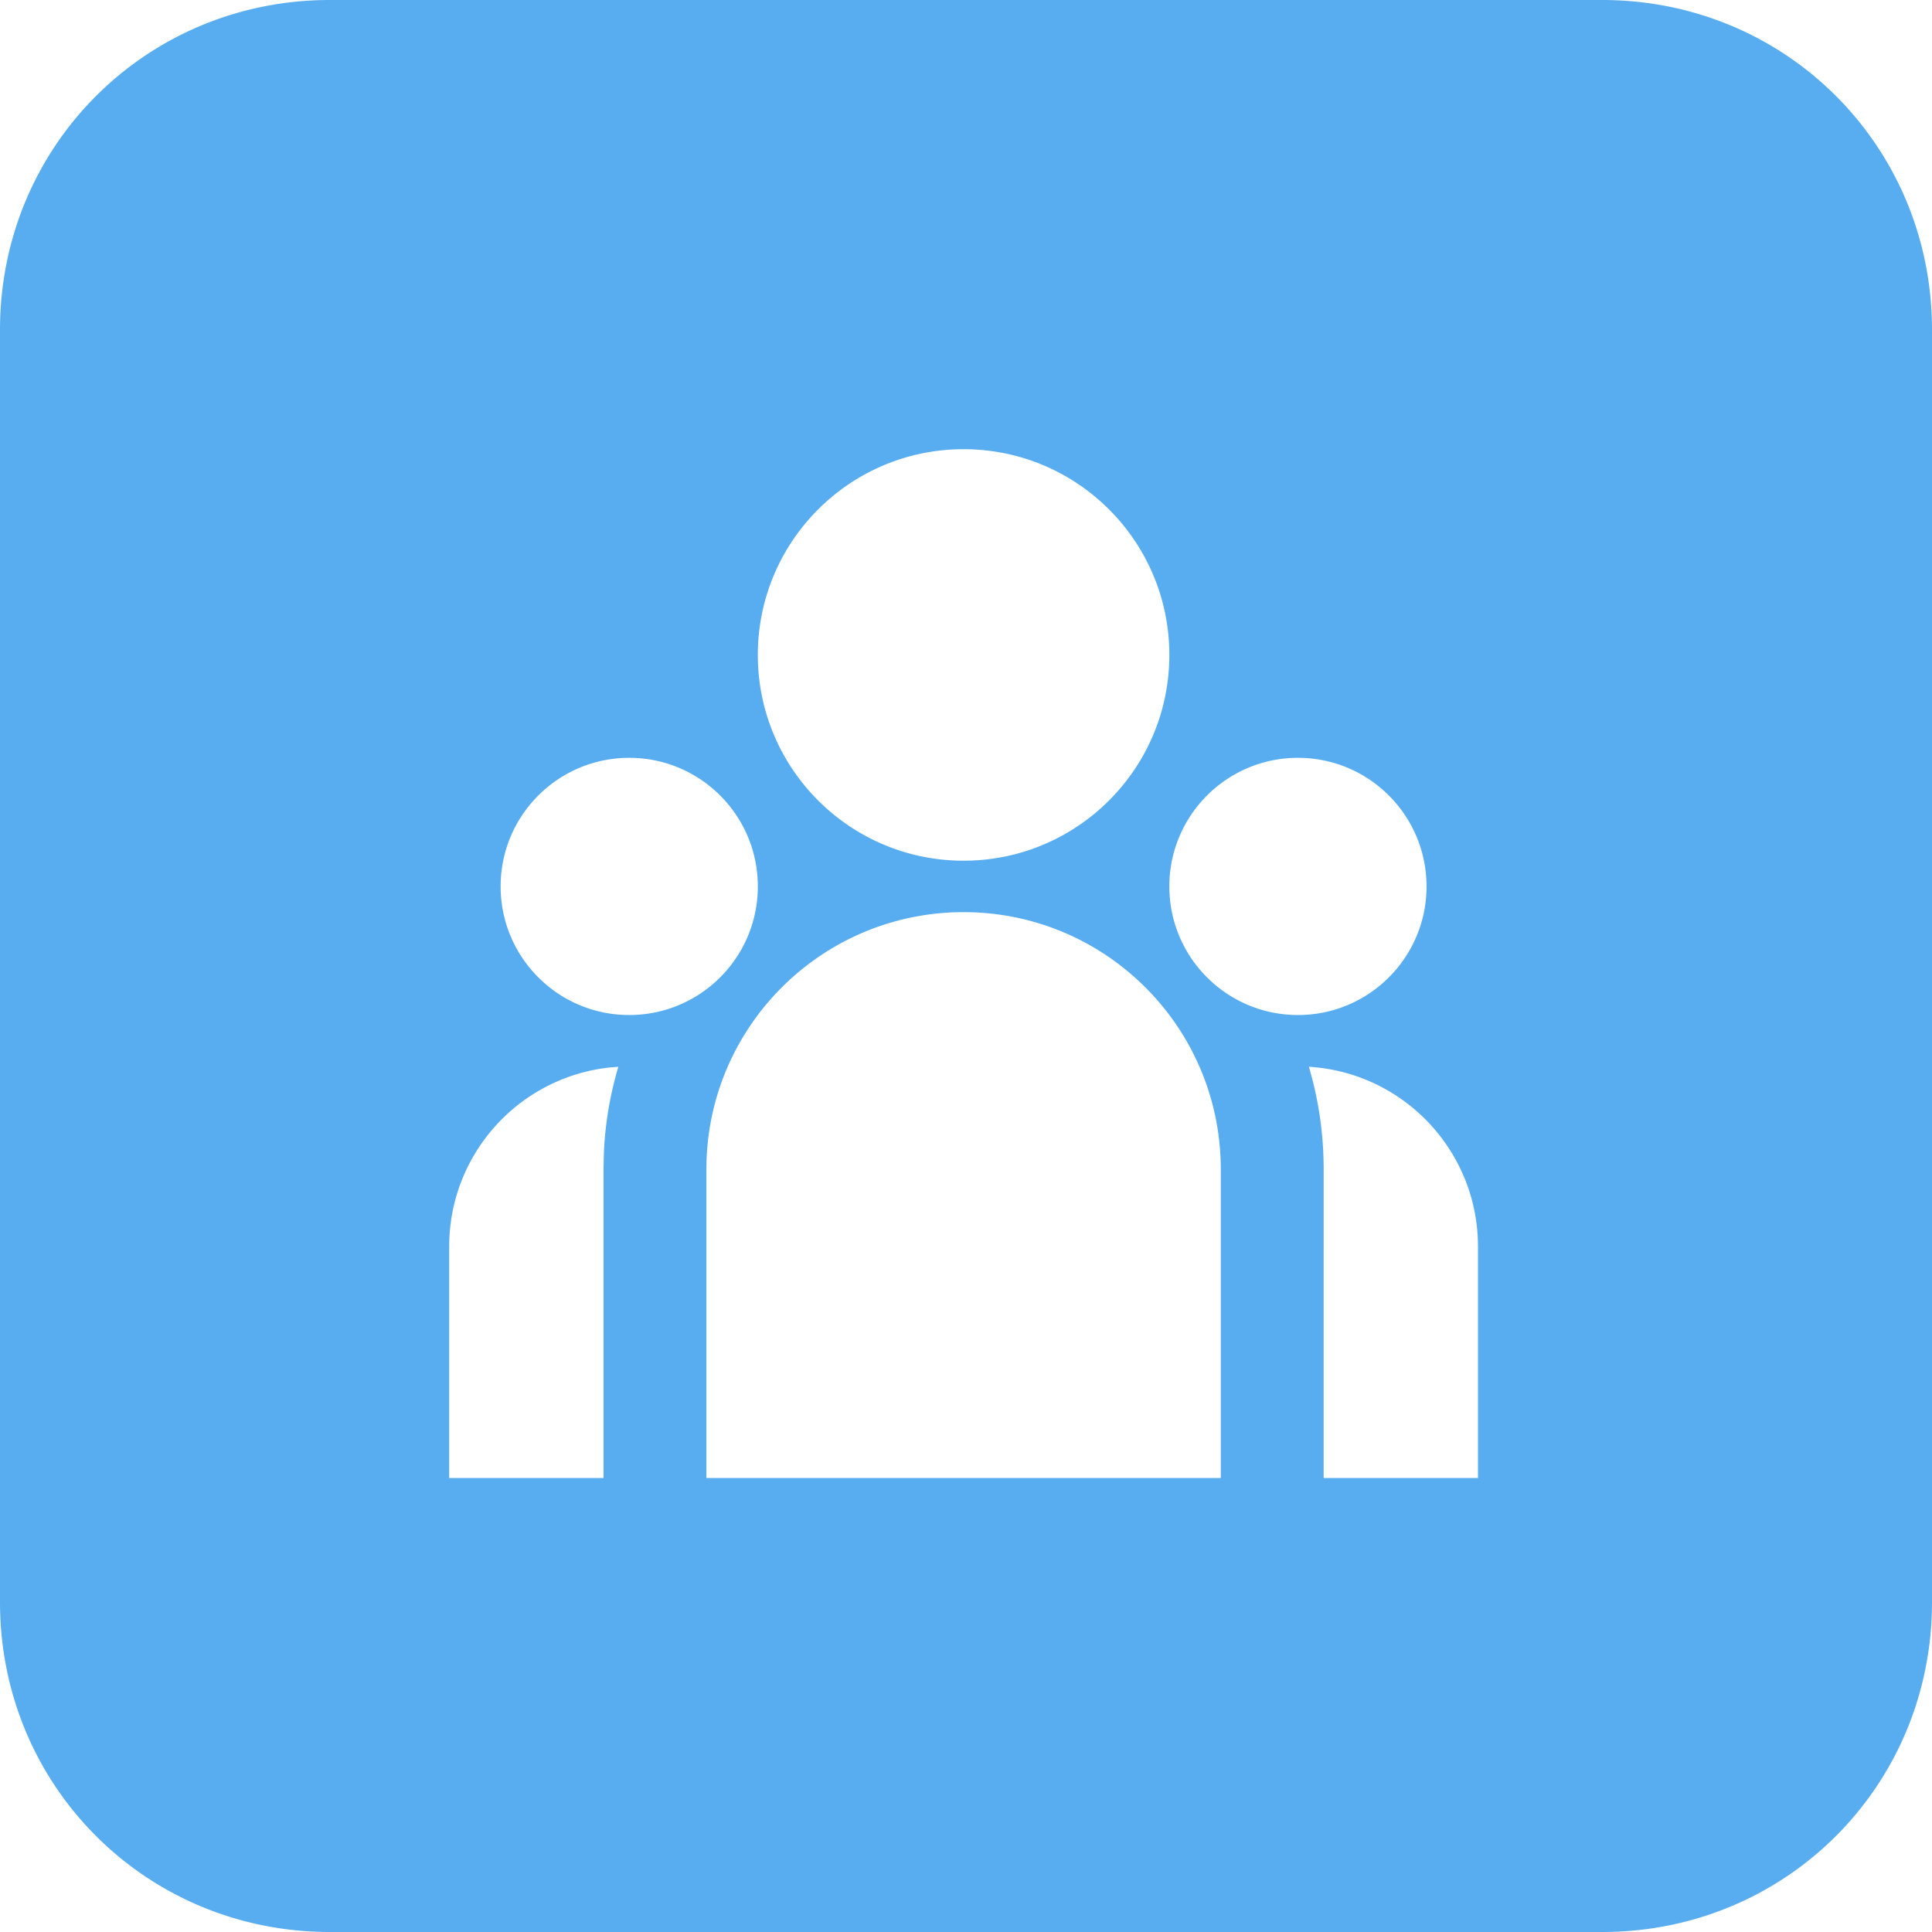 <svg t="1668229468696" class="icon" viewBox="0 0 1024 1024" version="1.1" xmlns="http://www.w3.org/2000/svg" p-id="4505" width="200" height="200"><path d="M849.17 0C946.578 0 1024 77.425 1024 174.83v674.34c0 97.408-77.425 174.83-174.83 174.83H174.83C77.422 1024 0 946.575 0 849.17V174.83C0 77.422 77.425 0 174.83 0h674.34zM510.72 483.456c-75.29 0-136.32 61.03-136.32 136.32V783.36h272.64v-163.584c0-75.29-61.03-136.32-136.32-136.32z m-182.996 81.956l-4.608 0.381c-48.399 5.299-85.046 46.19-85.036 94.879V783.36h81.792v-163.584l0.218-9.38a190.385 190.385 0 0 1 7.634-44.984z m365.993 0c5.125 17.229 7.852 35.471 7.852 54.364V783.36H783.36v-122.688c-0.008-50.458-39.281-92.191-89.644-95.26zM333.504 401.664c-37.645 0-68.16 30.515-68.16 68.16s30.515 68.16 68.16 68.16 68.16-30.515 68.16-68.16-30.515-68.16-68.16-68.16z m354.432 0c-37.645 0-68.16 30.515-68.16 68.16s30.515 68.16 68.16 68.16 68.16-30.515 68.16-68.16-30.515-68.16-68.16-68.16zM510.72 238.08c-60.229 0-109.056 48.827-109.056 109.056s48.827 109.056 109.056 109.056 109.056-48.827 109.056-109.056S570.949 238.08 510.72 238.08z" fill="#58ADF0" p-id="4506"></path></svg>